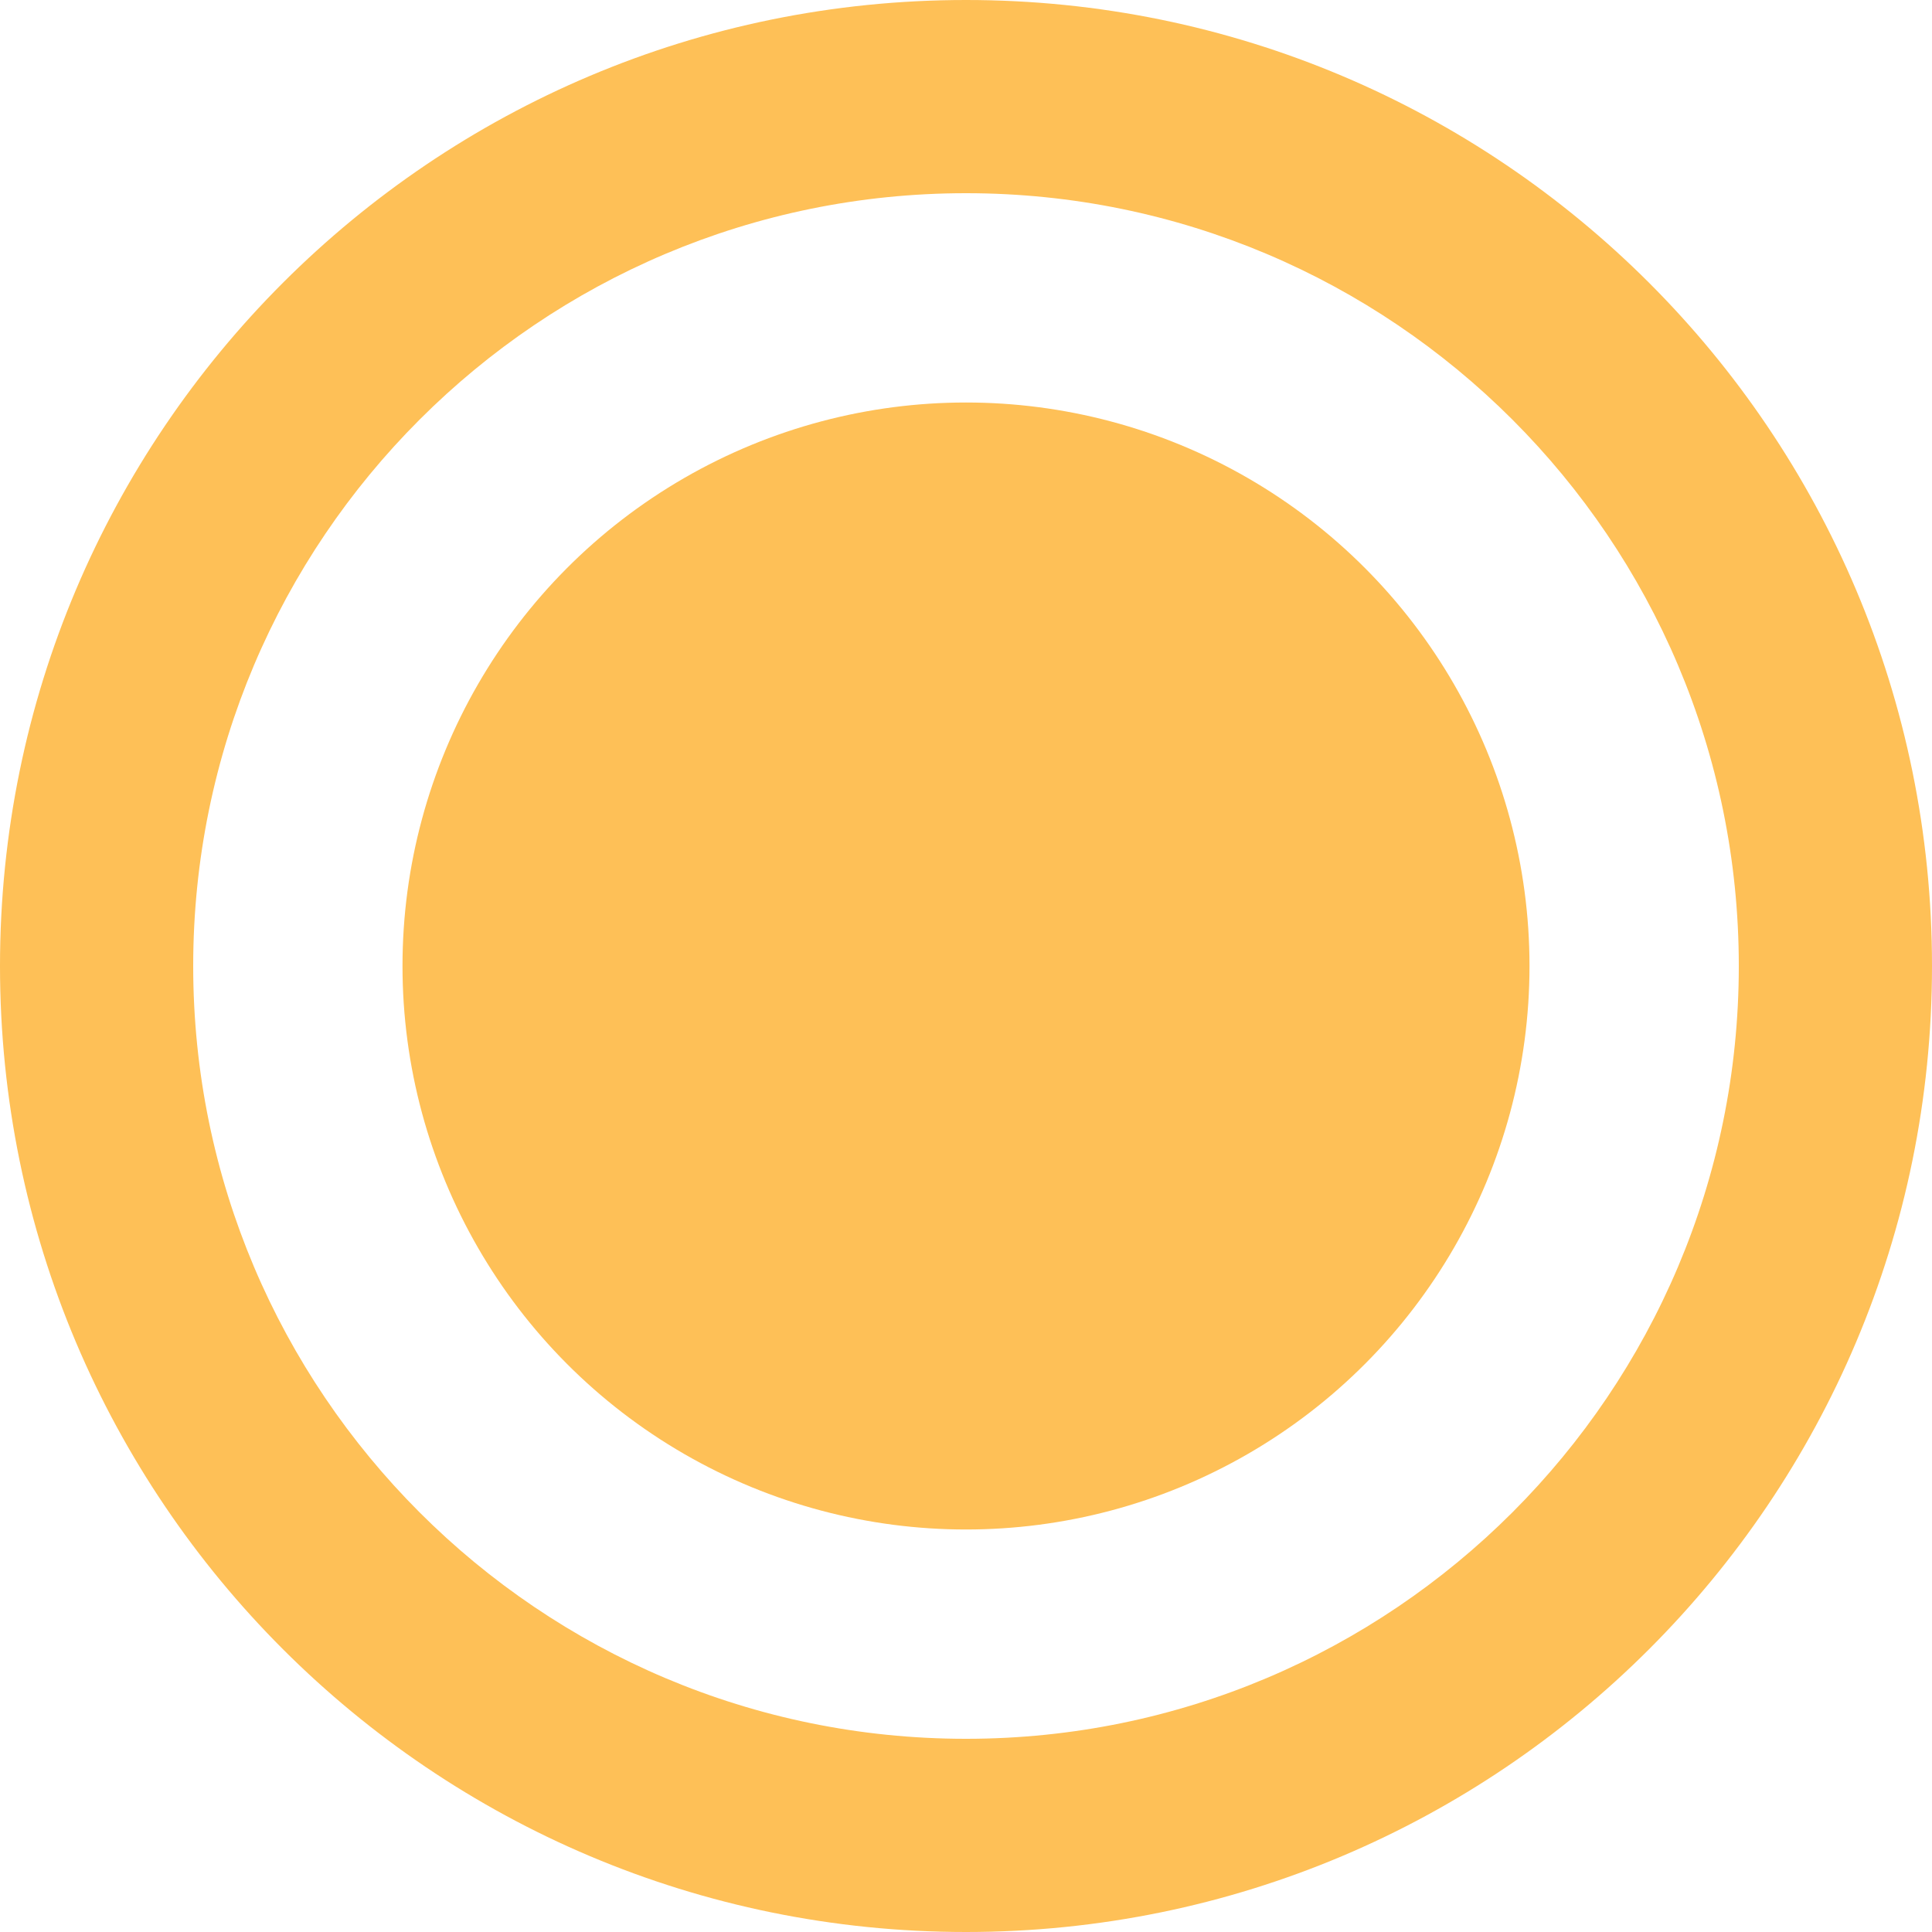 <?xml version="1.0" encoding="UTF-8"?>
<svg id="Layer_1" data-name="Layer 1" xmlns="http://www.w3.org/2000/svg" viewBox="0 0 24 24">
  <defs>
    <style>
      .cls-1 {
        fill: #fec057;
        stroke-width: 0px;
      }
    </style>
  </defs>
  <g id="Point">
    <path id="Ellipse_2" data-name="Ellipse 2" class="cls-1" d="m24,12c0,6.63-5.37,12-12,12S0,18.63,0,12,5.37,0,12,0s12,5.37,12,12Zm-21.6,0c0,5.3,4.3,9.6,9.6,9.6s9.6-4.3,9.6-9.6S17.3,2.4,12,2.4,2.4,6.7,2.4,12Z"/>
    <circle id="Ellipse_1" data-name="Ellipse 1" class="cls-1" cx="12" cy="12" r="7"/>
  </g>
</svg>